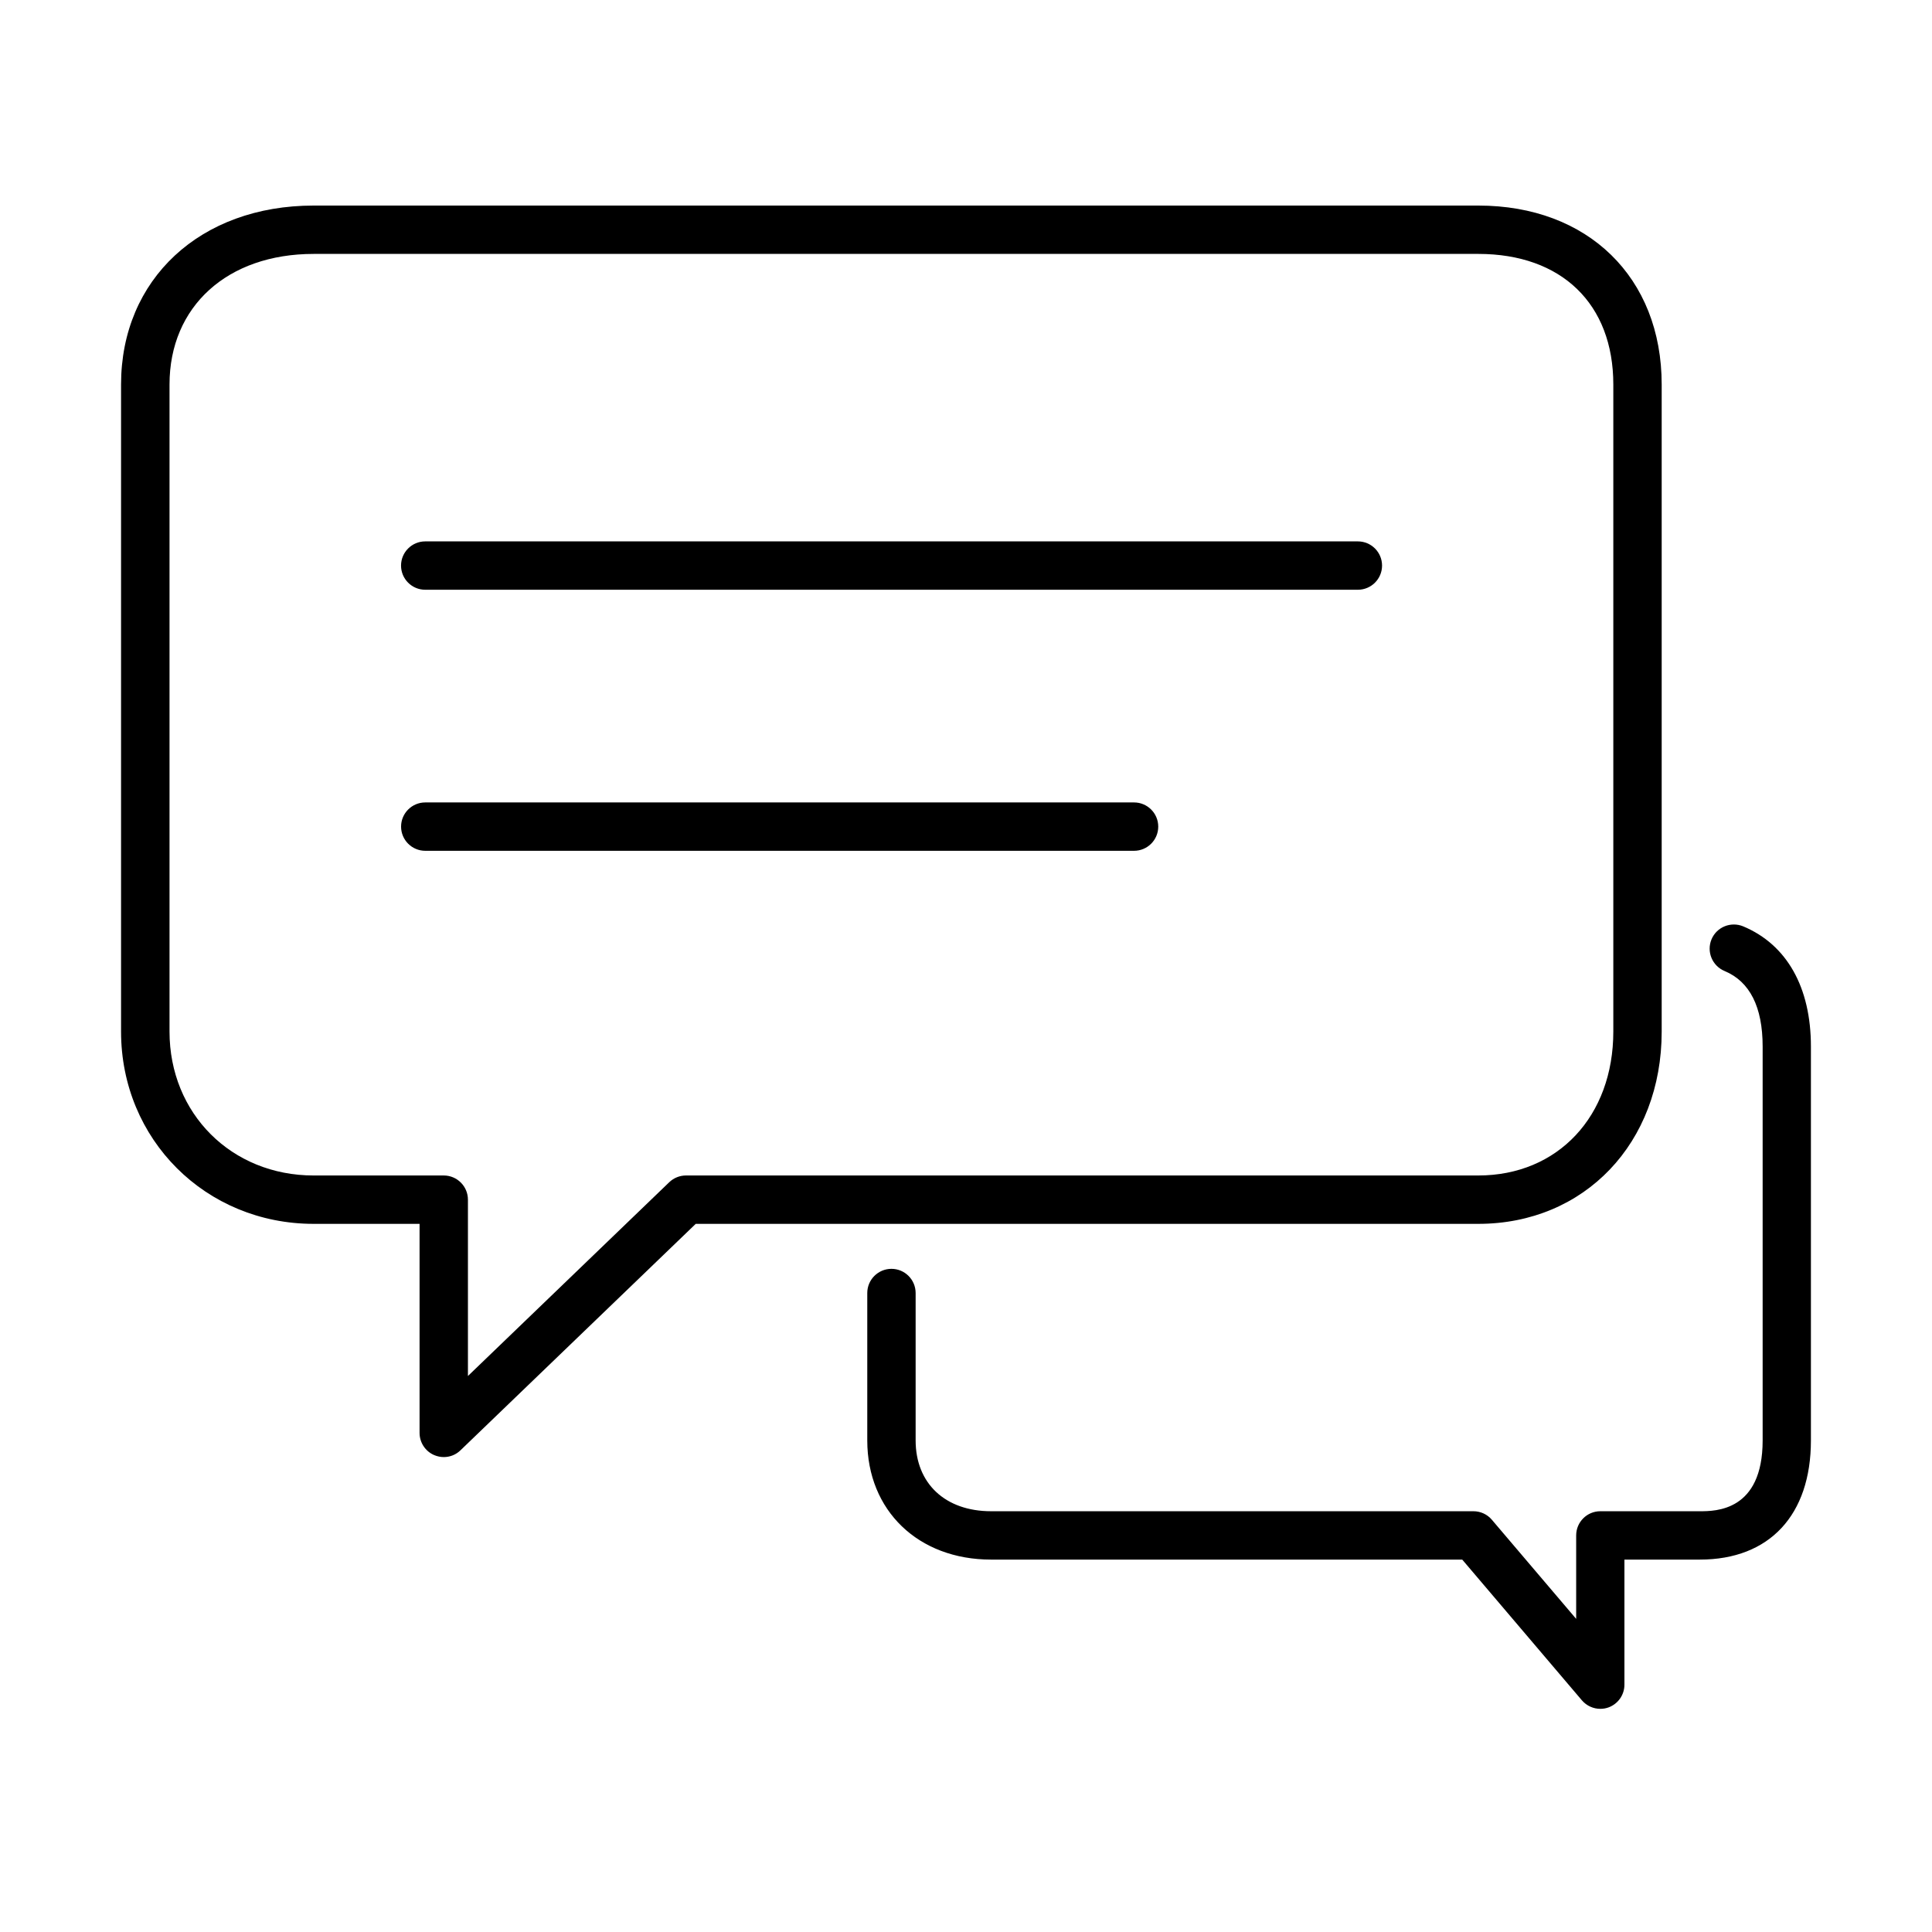<?xml version="1.0" encoding="UTF-8"?>
<!-- Uploaded to: ICON Repo, www.svgrepo.com, Generator: ICON Repo Mixer Tools -->
<svg fill="#000000" width="800px" height="800px" version="1.1" viewBox="144 144 512 512" xmlns="http://www.w3.org/2000/svg">
 <g>
  <path d="m503.85 300.29h-247.16c-3.539 0-6.41-2.871-6.41-6.406 0-3.539 2.871-6.41 6.41-6.41h247.16c3.539 0 6.41 2.871 6.41 6.41 0 3.535-2.871 6.406-6.41 6.406z"/>
  <path d="m444.54 369.47h-187.84c-3.539 0-6.41-2.871-6.41-6.41 0-3.535 2.871-6.406 6.41-6.406h187.84c3.535 0 6.406 2.871 6.406 6.406 0 3.539-2.871 6.41-6.406 6.41z"/>
  <path d="m261.6 530.14c-0.848 0-1.695-0.18-2.516-0.516-2.359-1-3.894-3.332-3.894-5.894v-55.395h-28.074c-28.605 0-51.035-22.375-51.035-50.957v-171.48c0-27.914 20.992-47.422 51.035-47.422h308.65c29.066 0 48.598 19.07 48.598 47.422v171.48c0 29.531-20.453 50.957-48.598 50.957h-207.39l-62.344 60.008c-1.203 1.18-2.789 1.797-4.43 1.797zm-34.484-318.85c-22.863 0-38.191 13.918-38.191 34.605v171.48c0 21.738 16.43 38.141 38.191 38.141h34.484c3.535 0 6.406 2.871 6.406 6.41v46.73l53.34-51.344c1.203-1.156 2.797-1.797 4.438-1.797h209.98c21.07 0 35.781-15.684 35.781-38.141v-171.48c0-21.355-13.711-34.605-35.781-34.605z"/>
  <path d="m568.11 596.86c-1.844 0-3.637-0.793-4.891-2.254l-31.711-37.297h-124.86c-19.301 0-32.812-12.996-32.812-31.582v-39.062c0-3.539 2.871-6.41 6.41-6.41 3.535 0 6.406 2.871 6.406 6.41v39.062c0 11.406 7.844 18.766 19.996 18.766h127.83c1.871 0 3.668 0.82 4.875 2.254l22.348 26.273v-22.121c0-3.535 2.871-6.406 6.406-6.406h26.406c4.102 0 16.605 0 16.605-18.766v-104.38c0-10.508-3.402-17.227-10.094-20.02-3.254-1.359-4.816-5.098-3.461-8.379 1.359-3.281 5.125-4.797 8.383-3.461 11.586 4.844 17.965 16.148 17.965 31.859v104.38c0 19.789-10.996 31.582-29.426 31.582h-19.996v33.145c0 2.691-1.66 5.074-4.195 6.023-0.695 0.254-1.441 0.383-2.188 0.383z"/>
 </g>
</svg>